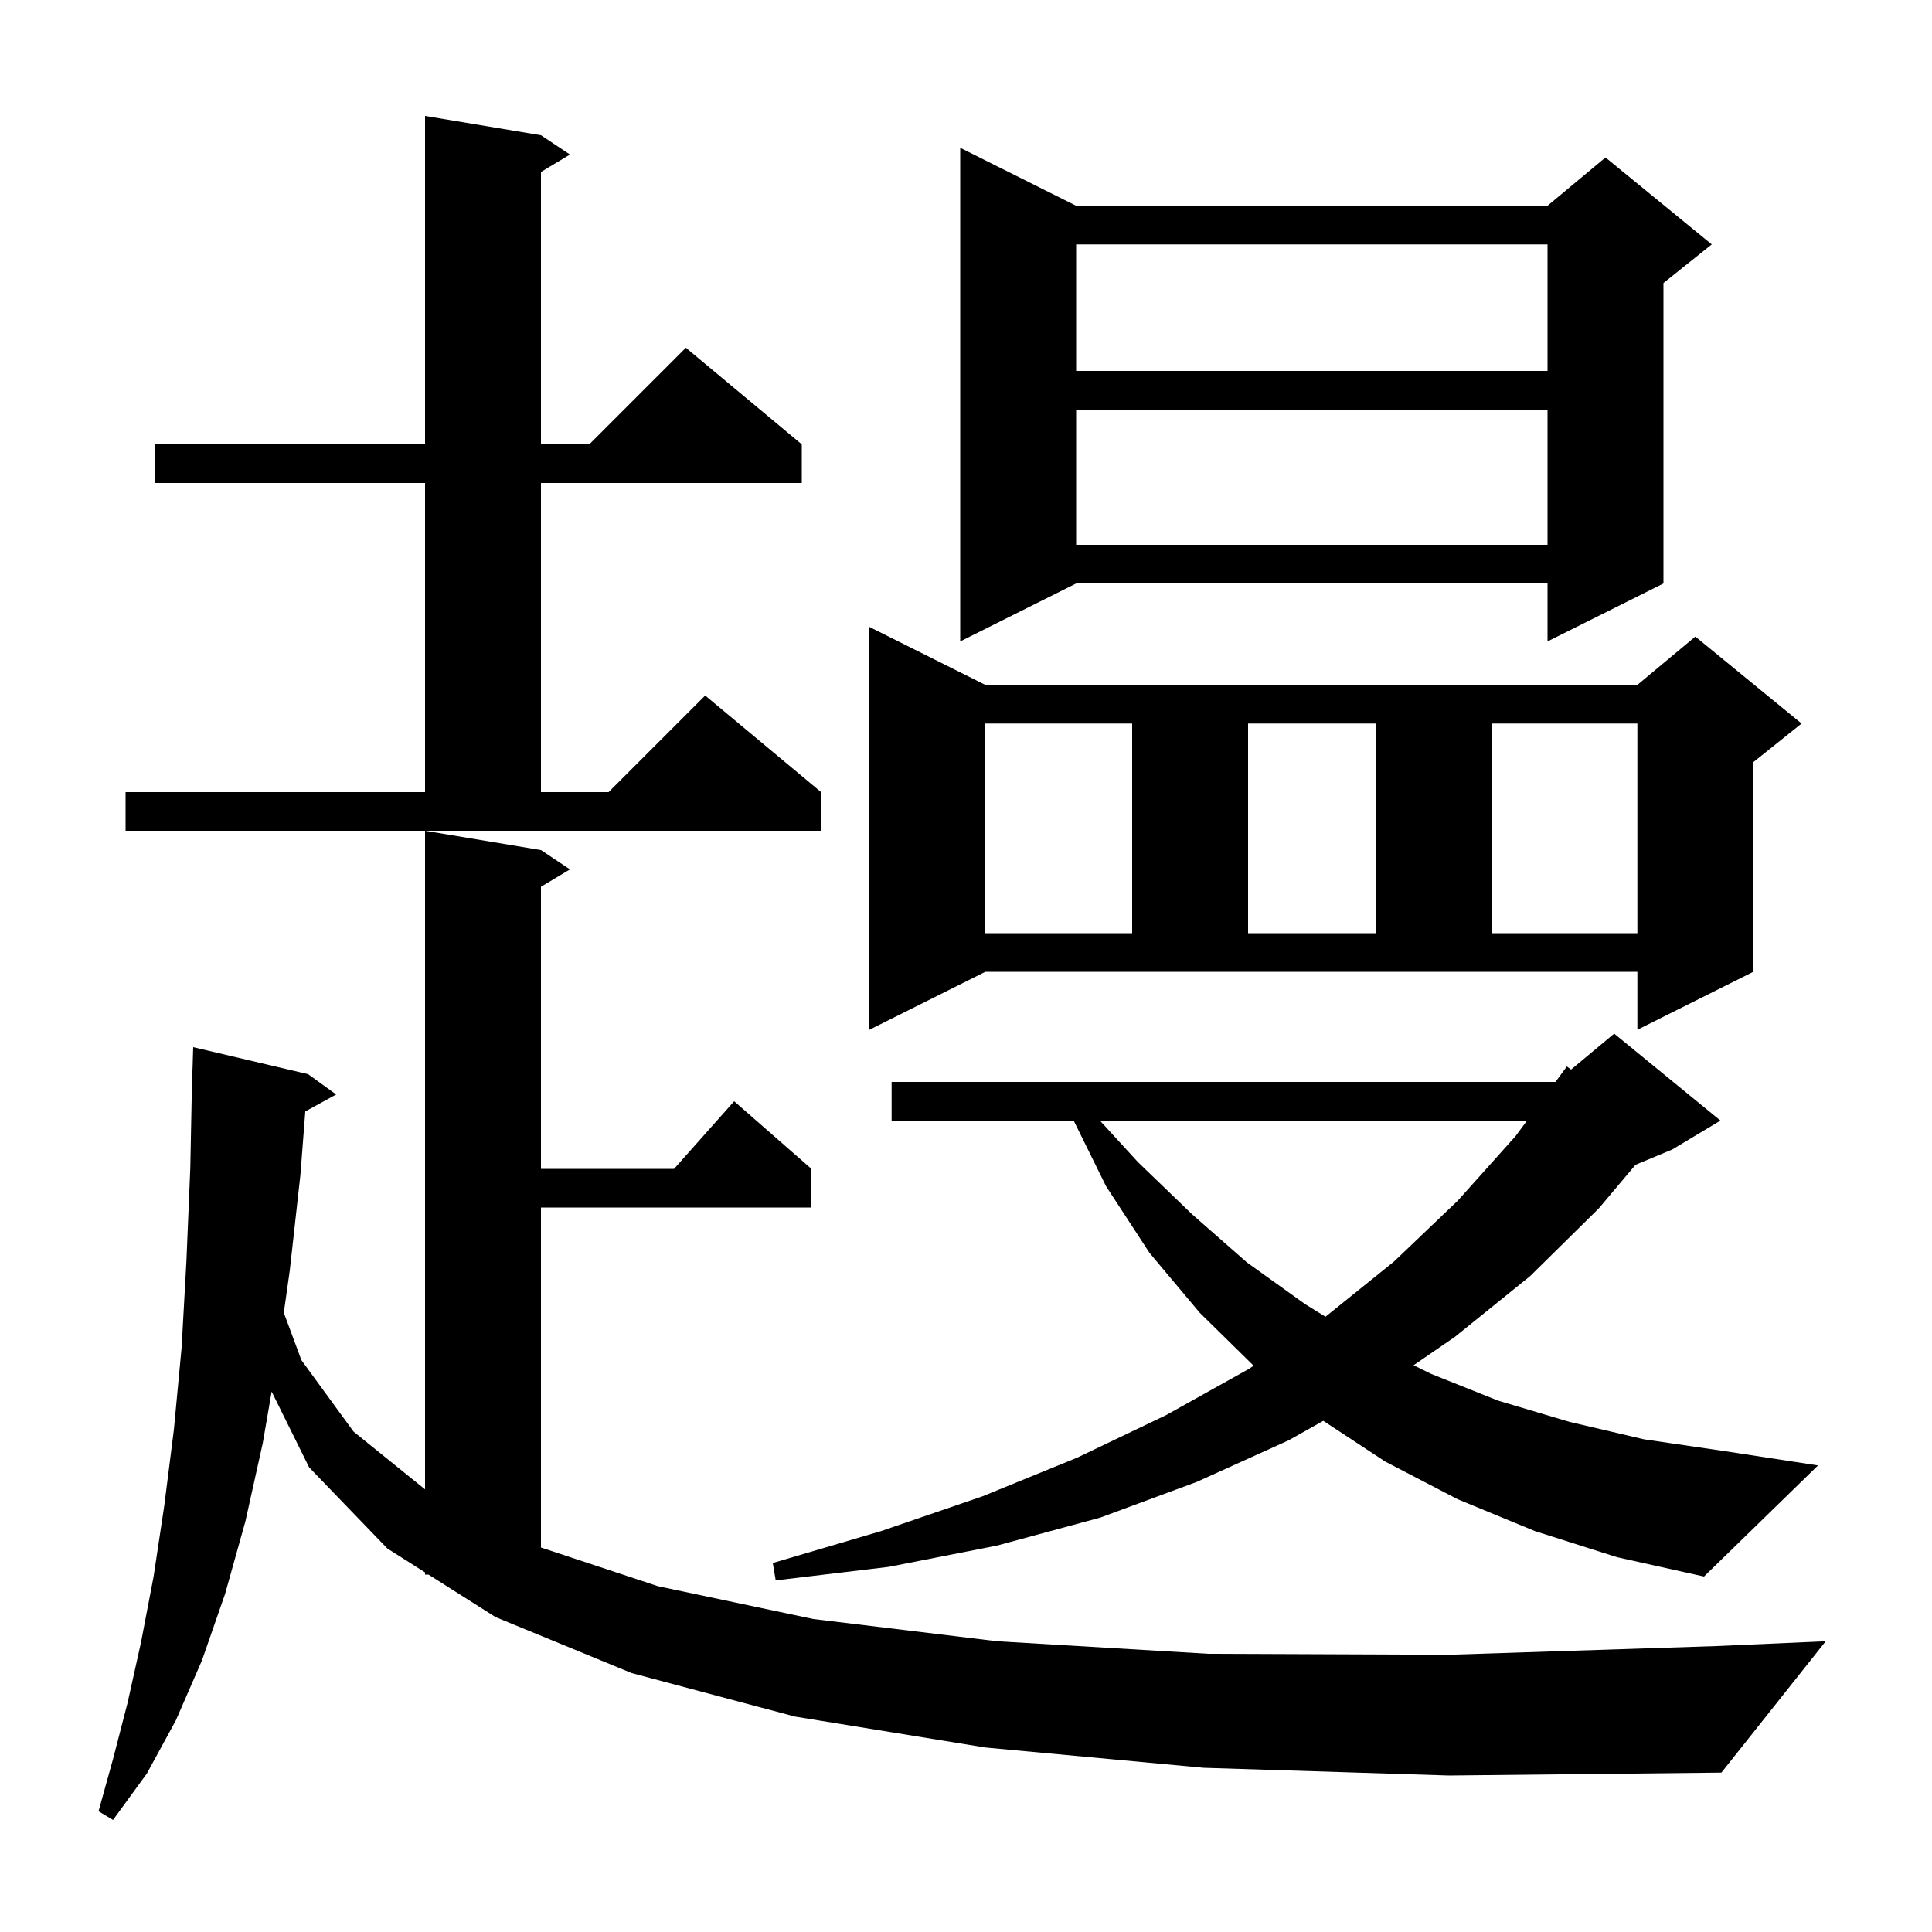 <svg xmlns="http://www.w3.org/2000/svg" xmlns:xlink="http://www.w3.org/1999/xlink" version="1.1" baseProfile="full" viewBox="0 0 200 200" width="200" height="200">
<g fill="black">
<path d="M 124.6 183.0 L 102.0 180.9 L 82.3 177.7 L 65.4 173.2 L 51.3 167.4 L 44.359 163.0 L 44.0 163.0 L 44.0 162.772 L 40.1 160.3 L 32.0 151.9 L 28.121 144.059 L 27.2 149.4 L 25.4 157.5 L 23.3 165.0 L 20.9 171.9 L 18.2 178.1 L 15.2 183.6 L 11.7 188.4 L 10.2 187.5 L 11.7 182.1 L 13.2 176.3 L 14.6 170.0 L 15.9 163.2 L 17.0 155.9 L 18.0 148.0 L 18.8 139.5 L 19.3 130.5 L 19.7 120.9 L 19.9 110.7 L 19.93 110.701 L 20.0 108.4 L 31.9 111.2 L 34.8 113.3 L 31.603 115.055 L 31.1 121.6 L 30.0 131.5 L 29.38 135.89 L 31.2 140.8 L 36.6 148.2 L 44.0 154.177 L 44.0 86.0 L 56.0 88.0 L 59.0 90.0 L 56.0 91.8 L 56.0 121.0 L 69.778 121.0 L 76.0 114.0 L 84.0 121.0 L 84.0 125.0 L 56.0 125.0 L 56.0 160.197 L 68.1 164.2 L 84.2 167.6 L 103.2 169.9 L 125.1 171.2 L 150.0 171.3 L 177.7 170.4 L 189.0 169.9 L 178.2 183.5 L 150.0 183.8 Z M 158.9 158.5 L 150.9 155.2 L 143.4 151.3 L 136.986 147.085 L 133.4 149.1 L 123.9 153.4 L 113.9 157.1 L 103.2 160.0 L 92.0 162.2 L 80.3 163.6 L 80.0 161.8 L 91.2 158.5 L 101.7 154.9 L 111.5 150.9 L 120.7 146.5 L 129.3 141.7 L 129.774 141.378 L 124.2 135.9 L 119.0 129.7 L 114.5 122.8 L 111.145 116.0 L 92.3 116.0 L 92.3 112.0 L 161.022 112.0 L 162.2 110.4 L 162.637 110.72 L 167.1 107.0 L 178.1 116.0 L 173.1 119.0 L 169.305 120.581 L 165.5 125.1 L 158.4 132.1 L 150.6 138.4 L 146.334 141.33 L 148.1 142.2 L 155.1 145.0 L 162.5 147.2 L 170.2 149.0 L 178.4 150.2 L 188.2 151.7 L 176.4 163.2 L 167.4 161.2 Z M 113.858 116.0 L 117.8 120.3 L 123.4 125.7 L 129.1 130.7 L 135.1 135.0 L 137.214 136.308 L 144.3 130.6 L 150.9 124.3 L 156.9 117.6 L 158.078 116.0 Z M 90.0 106.6 L 90.0 64.9 L 102.0 70.9 L 169.5 70.9 L 175.5 65.9 L 186.5 74.9 L 181.5 78.9 L 181.5 100.6 L 169.5 106.6 L 169.5 100.6 L 102.0 100.6 Z M 102.0 74.9 L 102.0 96.6 L 117.2 96.6 L 117.2 74.9 Z M 129.2 74.9 L 129.2 96.6 L 142.4 96.6 L 142.4 74.9 Z M 154.4 74.9 L 154.4 96.6 L 169.5 96.6 L 169.5 74.9 Z M 13.0 82.0 L 44.0 82.0 L 44.0 50.0 L 16.0 50.0 L 16.0 46.0 L 44.0 46.0 L 44.0 12.0 L 56.0 14.0 L 59.0 16.0 L 56.0 17.8 L 56.0 46.0 L 61.0 46.0 L 71.0 36.0 L 83.0 46.0 L 83.0 50.0 L 56.0 50.0 L 56.0 82.0 L 63.0 82.0 L 73.0 72.0 L 85.0 82.0 L 85.0 86.0 L 13.0 86.0 Z M 111.4 21.3 L 160.2 21.3 L 166.2 16.3 L 177.2 25.3 L 172.2 29.3 L 172.2 60.4 L 160.2 66.4 L 160.2 60.4 L 111.4 60.4 L 99.4 66.4 L 99.4 15.3 Z M 111.4 42.4 L 111.4 56.4 L 160.2 56.4 L 160.2 42.4 Z M 111.4 25.3 L 111.4 38.4 L 160.2 38.4 L 160.2 25.3 Z " />
</g>
</svg>

